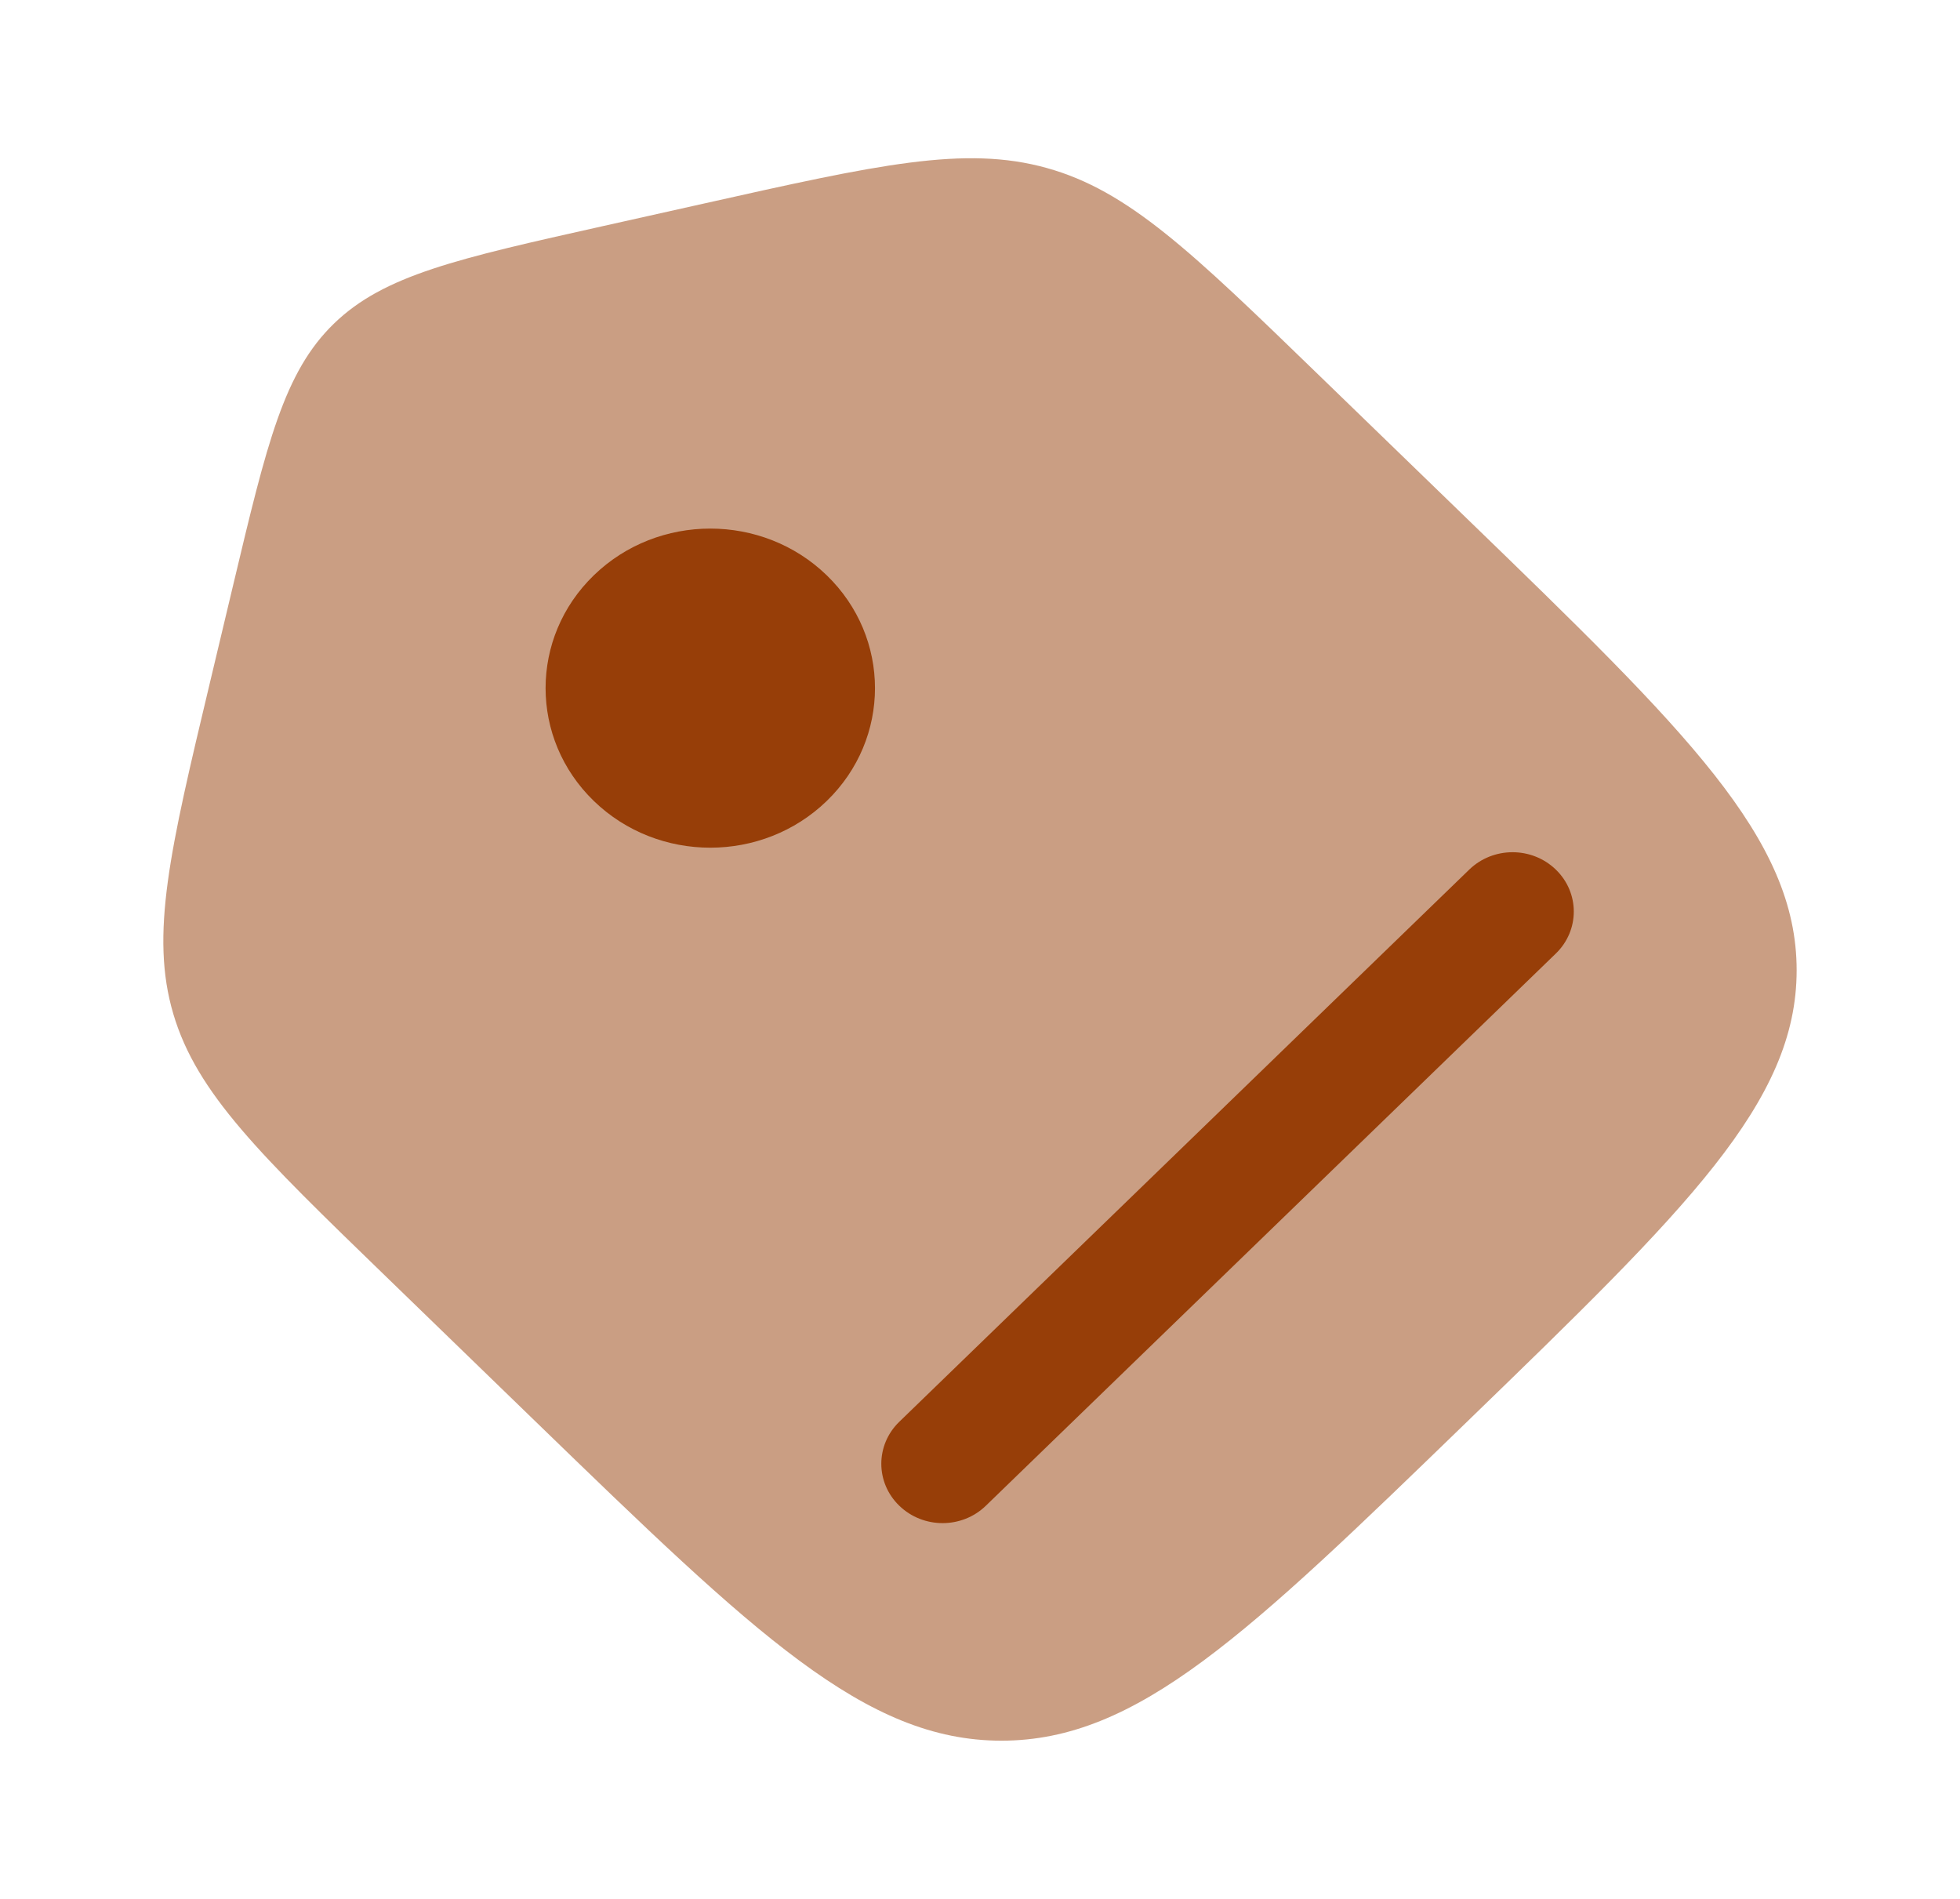 <svg width="32" height="31" viewBox="0 0 32 31" fill="none" xmlns="http://www.w3.org/2000/svg">
<path opacity="0.5" d="M6.305 20.843C4.244 18.847 3.214 17.849 2.83 16.554C2.447 15.259 2.774 13.883 3.43 11.133L3.808 9.546C4.359 7.232 4.635 6.075 5.453 5.282C6.271 4.49 7.465 4.223 9.854 3.689L11.492 3.323C14.331 2.688 15.751 2.37 17.088 2.742C18.425 3.113 19.455 4.111 21.516 6.108L23.955 8.471C27.541 11.944 29.333 13.681 29.333 15.839C29.333 17.997 27.541 19.733 23.955 23.207L23.955 23.207C20.37 26.68 18.577 28.417 16.35 28.417C14.122 28.417 12.329 26.68 8.744 23.207L6.305 20.843Z" fill="#973E08"/>
<path d="M13.498 9.392C14.548 10.409 14.548 12.059 13.498 13.076C12.448 14.093 10.745 14.093 9.695 13.076C8.645 12.059 8.645 10.409 9.695 9.392C10.745 8.375 12.448 8.375 13.498 9.392Z" fill="#973E08"/>
<path d="M25.402 15.566L16.096 24.581C15.706 24.96 15.073 24.96 14.682 24.581C14.291 24.203 14.291 23.59 14.682 23.211L23.987 14.197C24.378 13.818 25.011 13.818 25.402 14.197C25.792 14.575 25.792 15.188 25.402 15.566Z" fill="#973E08"/>
</svg>
